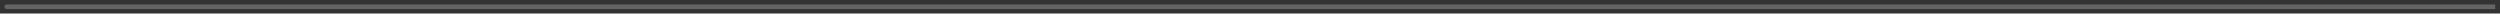 <?xml version="1.0" encoding="utf-8"?>
<svg xmlns="http://www.w3.org/2000/svg" fill="none" height="100%" overflow="visible" preserveAspectRatio="none" style="display: block;" viewBox="0 0 370 2" width="100%">
<rect x="0" y="0" width="370" height="2" fill="#333333" stroke="none"/>
<path d="M1 0.657C0.811 0.657 0.657 0.811 0.657 1C0.657 1.189 0.811 1.343 1 1.343V0.657ZM1 1V1.343H369.287V1V0.657H1V1Z" fill="white" fill-opacity="0.24" id="Line 8"/>
</svg>